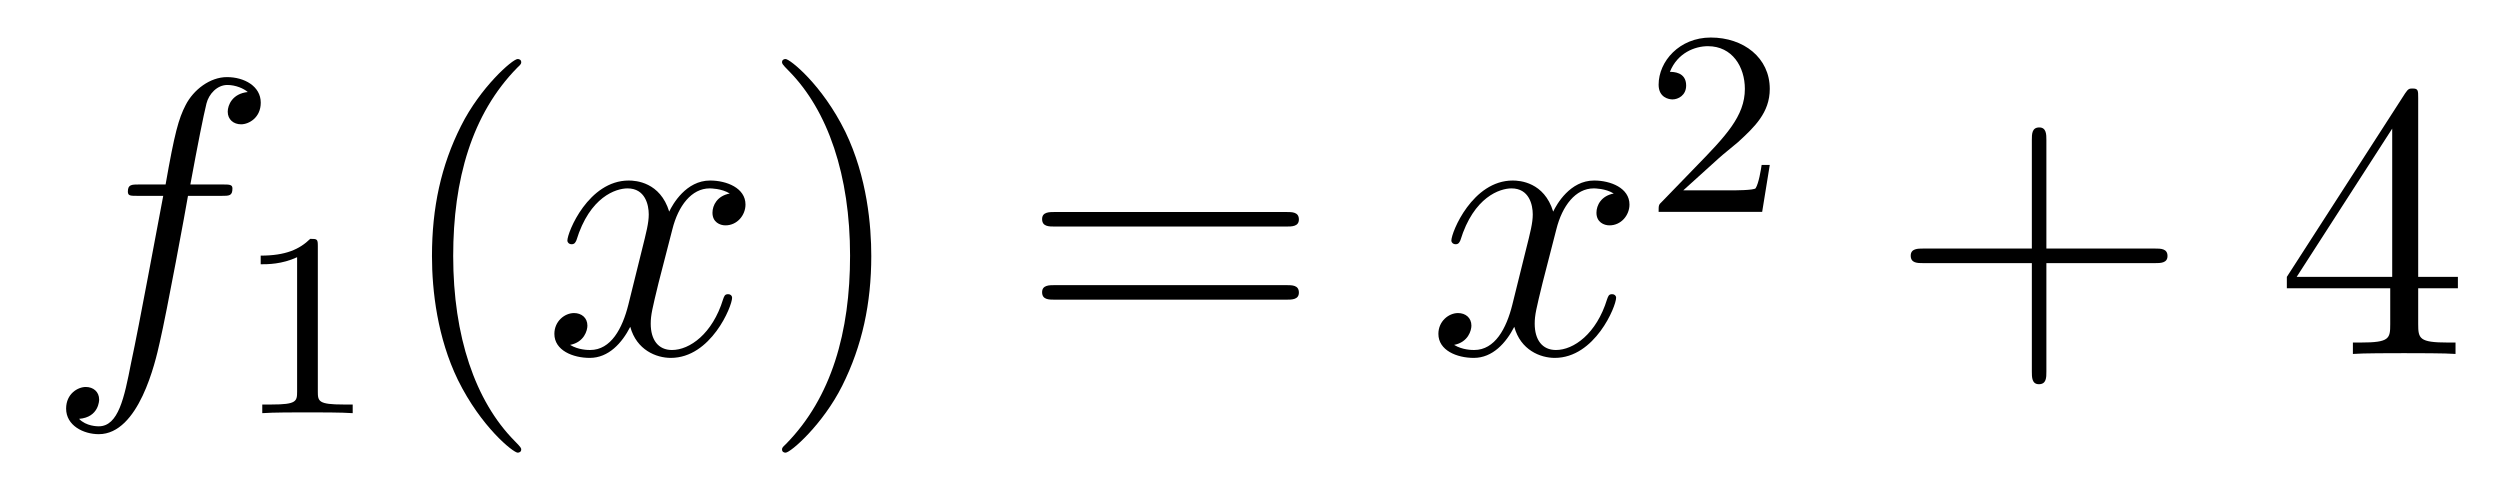 <?xml version='1.0'?>
<!-- This file was generated by dvisvgm 1.14.1 -->
<svg height='15pt' version='1.1' viewBox='0 -15 76 15' width='76pt' xmlns='http://www.w3.org/2000/svg' xmlns:xlink='http://www.w3.org/1999/xlink'>
<g id='page1'>
<g transform='matrix(1 0 0 1 -127 650)'>
<path d='M133.732 -659.046C133.971 -659.046 134.066 -659.046 134.066 -659.273C134.066 -659.392 133.971 -659.392 133.755 -659.392H132.787C133.014 -660.623 133.182 -661.472 133.277 -661.855C133.349 -662.142 133.6 -662.417 133.911 -662.417C134.162 -662.417 134.413 -662.309 134.532 -662.202C134.066 -662.154 133.923 -661.807 133.923 -661.604C133.923 -661.365 134.102 -661.221 134.329 -661.221C134.568 -661.221 134.927 -661.424 134.927 -661.879C134.927 -662.381 134.425 -662.656 133.899 -662.656C133.385 -662.656 132.883 -662.273 132.644 -661.807C132.428 -661.388 132.309 -660.958 132.034 -659.392H131.233C131.006 -659.392 130.887 -659.392 130.887 -659.177C130.887 -659.046 130.958 -659.046 131.197 -659.046H131.962C131.747 -657.934 131.257 -655.232 130.982 -653.953C130.779 -652.913 130.6 -652.04 130.002 -652.04C129.966 -652.04 129.619 -652.04 129.404 -652.267C130.014 -652.315 130.014 -652.841 130.014 -652.853C130.014 -653.092 129.834 -653.236 129.608 -653.236C129.368 -653.236 129.01 -653.032 129.01 -652.578C129.01 -652.064 129.536 -651.801 130.002 -651.801C131.221 -651.801 131.723 -653.989 131.855 -654.587C132.07 -655.507 132.656 -658.687 132.715 -659.046H133.732Z' fill-rule='evenodd'/>
<path d='M136.662 -657.516C136.662 -657.731 136.646 -657.739 136.431 -657.739C136.104 -657.42 135.682 -657.229 134.925 -657.229V-656.966C135.14 -656.966 135.57 -656.966 136.032 -657.181V-653.093C136.032 -652.798 136.009 -652.703 135.252 -652.703H134.973V-652.44C135.299 -652.464 135.985 -652.464 136.343 -652.464C136.702 -652.464 137.395 -652.464 137.722 -652.44V-652.703H137.443C136.686 -652.703 136.662 -652.798 136.662 -653.093V-657.516Z' fill-rule='evenodd'/>
<path d='M142.845 -651.335C142.845 -651.371 142.845 -651.395 142.642 -651.598C141.447 -652.806 140.777 -654.778 140.777 -657.217C140.777 -659.536 141.339 -661.532 142.726 -662.943C142.845 -663.05 142.845 -663.074 142.845 -663.11C142.845 -663.182 142.785 -663.206 142.737 -663.206C142.582 -663.206 141.602 -662.345 141.016 -661.173C140.407 -659.966 140.132 -658.687 140.132 -657.217C140.132 -656.152 140.299 -654.73 140.92 -653.451C141.626 -652.017 142.606 -651.239 142.737 -651.239C142.785 -651.239 142.845 -651.263 142.845 -651.335Z' fill-rule='evenodd'/>
<path d='M149.185 -659.117C148.802 -659.046 148.659 -658.759 148.659 -658.532C148.659 -658.245 148.886 -658.149 149.053 -658.149C149.412 -658.149 149.663 -658.46 149.663 -658.782C149.663 -659.285 149.089 -659.512 148.587 -659.512C147.858 -659.512 147.451 -658.794 147.344 -658.567C147.069 -659.464 146.328 -659.512 146.113 -659.512C144.893 -659.512 144.248 -657.946 144.248 -657.683C144.248 -657.635 144.295 -657.575 144.379 -657.575C144.475 -657.575 144.499 -657.647 144.523 -657.695C144.929 -659.022 145.73 -659.273 146.077 -659.273C146.615 -659.273 146.722 -658.771 146.722 -658.484C146.722 -658.221 146.65 -657.946 146.507 -657.372L146.101 -655.734C145.921 -655.017 145.575 -654.36 144.941 -654.36C144.881 -654.36 144.583 -654.36 144.331 -654.515C144.762 -654.599 144.857 -654.957 144.857 -655.101C144.857 -655.34 144.678 -655.483 144.451 -655.483C144.164 -655.483 143.853 -655.232 143.853 -654.85C143.853 -654.348 144.415 -654.12 144.929 -654.12C145.503 -654.12 145.91 -654.575 146.16 -655.065C146.352 -654.36 146.949 -654.12 147.392 -654.12C148.611 -654.12 149.256 -655.687 149.256 -655.949C149.256 -656.009 149.209 -656.057 149.137 -656.057C149.03 -656.057 149.017 -655.997 148.982 -655.902C148.659 -654.85 147.966 -654.36 147.428 -654.36C147.009 -654.36 146.782 -654.67 146.782 -655.16C146.782 -655.423 146.83 -655.615 147.021 -656.404L147.44 -658.029C147.619 -658.747 148.025 -659.273 148.575 -659.273C148.599 -659.273 148.934 -659.273 149.185 -659.117Z' fill-rule='evenodd'/>
<path d='M153.487 -657.217C153.487 -658.125 153.368 -659.607 152.698 -660.994C151.993 -662.428 151.013 -663.206 150.881 -663.206C150.833 -663.206 150.774 -663.182 150.774 -663.11C150.774 -663.074 150.774 -663.05 150.977 -662.847C152.172 -661.64 152.842 -659.667 152.842 -657.228C152.842 -654.909 152.28 -652.913 150.893 -651.502C150.774 -651.395 150.774 -651.371 150.774 -651.335C150.774 -651.263 150.833 -651.239 150.881 -651.239C151.037 -651.239 152.017 -652.1 152.603 -653.272C153.213 -654.491 153.487 -655.782 153.487 -657.217Z' fill-rule='evenodd'/>
<path d='M166.104 -658.113C166.271 -658.113 166.486 -658.113 166.486 -658.328C166.486 -658.555 166.283 -658.555 166.104 -658.555H159.063C158.895 -658.555 158.68 -658.555 158.68 -658.34C158.68 -658.113 158.884 -658.113 159.063 -658.113H166.104ZM166.104 -655.89C166.271 -655.89 166.486 -655.89 166.486 -656.105C166.486 -656.332 166.283 -656.332 166.104 -656.332H159.063C158.895 -656.332 158.68 -656.332 158.68 -656.117C158.68 -655.89 158.884 -655.89 159.063 -655.89H166.104Z' fill-rule='evenodd'/>
<path d='M176.058 -659.117C175.676 -659.046 175.532 -658.759 175.532 -658.532C175.532 -658.245 175.76 -658.149 175.927 -658.149C176.286 -658.149 176.536 -658.46 176.536 -658.782C176.536 -659.285 175.963 -659.512 175.461 -659.512C174.731 -659.512 174.325 -658.794 174.217 -658.567C173.942 -659.464 173.201 -659.512 172.986 -659.512C171.767 -659.512 171.121 -657.946 171.121 -657.683C171.121 -657.635 171.169 -657.575 171.253 -657.575C171.348 -657.575 171.372 -657.647 171.396 -657.695C171.803 -659.022 172.604 -659.273 172.95 -659.273C173.488 -659.273 173.596 -658.771 173.596 -658.484C173.596 -658.221 173.524 -657.946 173.38 -657.372L172.974 -655.734C172.795 -655.017 172.448 -654.36 171.815 -654.36C171.755 -654.36 171.456 -654.36 171.205 -654.515C171.635 -654.599 171.731 -654.957 171.731 -655.101C171.731 -655.34 171.552 -655.483 171.324 -655.483C171.038 -655.483 170.727 -655.232 170.727 -654.85C170.727 -654.348 171.289 -654.12 171.803 -654.12C172.376 -654.12 172.783 -654.575 173.034 -655.065C173.225 -654.36 173.823 -654.12 174.265 -654.12C175.485 -654.12 176.13 -655.687 176.13 -655.949C176.13 -656.009 176.082 -656.057 176.01 -656.057C175.903 -656.057 175.891 -655.997 175.855 -655.902C175.532 -654.85 174.839 -654.36 174.301 -654.36C173.883 -654.36 173.655 -654.67 173.655 -655.16C173.655 -655.423 173.703 -655.615 173.895 -656.404L174.313 -658.029C174.492 -658.747 174.899 -659.273 175.449 -659.273C175.473 -659.273 175.807 -659.273 176.058 -659.117Z' fill-rule='evenodd'/>
<path d='M179.247 -660.186C179.375 -660.305 179.709 -660.568 179.837 -660.68C180.331 -661.134 180.801 -661.572 180.801 -662.297C180.801 -663.245 180.004 -663.859 179.008 -663.859C178.052 -663.859 177.422 -663.134 177.422 -662.425C177.422 -662.034 177.733 -661.978 177.845 -661.978C178.012 -661.978 178.259 -662.098 178.259 -662.401C178.259 -662.815 177.861 -662.815 177.765 -662.815C177.996 -663.397 178.53 -663.596 178.92 -663.596C179.662 -663.596 180.044 -662.967 180.044 -662.297C180.044 -661.468 179.462 -660.863 178.522 -659.899L177.518 -658.863C177.422 -658.775 177.422 -658.759 177.422 -658.56H180.57L180.801 -659.986H180.554C180.53 -659.827 180.466 -659.428 180.371 -659.277C180.323 -659.213 179.717 -659.213 179.59 -659.213H178.171L179.247 -660.186Z' fill-rule='evenodd'/>
<path d='M189.21 -657.001H192.509C192.677 -657.001 192.892 -657.001 192.892 -657.217C192.892 -657.444 192.689 -657.444 192.509 -657.444H189.21V-660.743C189.21 -660.91 189.21 -661.126 188.994 -661.126C188.768 -661.126 188.768 -660.922 188.768 -660.743V-657.444H185.468C185.301 -657.444 185.086 -657.444 185.086 -657.228C185.086 -657.001 185.289 -657.001 185.468 -657.001H188.768V-653.702C188.768 -653.535 188.768 -653.32 188.982 -653.32C189.21 -653.32 189.21 -653.523 189.21 -653.702V-657.001Z' fill-rule='evenodd'/>
<path d='M200.513 -662.022C200.513 -662.249 200.513 -662.309 200.345 -662.309C200.25 -662.309 200.214 -662.309 200.118 -662.166L196.52 -656.583V-656.236H199.663V-655.148C199.663 -654.706 199.64 -654.587 198.767 -654.587H198.528V-654.24C198.803 -654.264 199.747 -654.264 200.082 -654.264S201.373 -654.264 201.648 -654.24V-654.587H201.409C200.549 -654.587 200.513 -654.706 200.513 -655.148V-656.236H201.72V-656.583H200.513V-662.022ZM199.723 -661.09V-656.583H196.819L199.723 -661.09Z' fill-rule='evenodd'/>
</g>
</g>
</svg>
